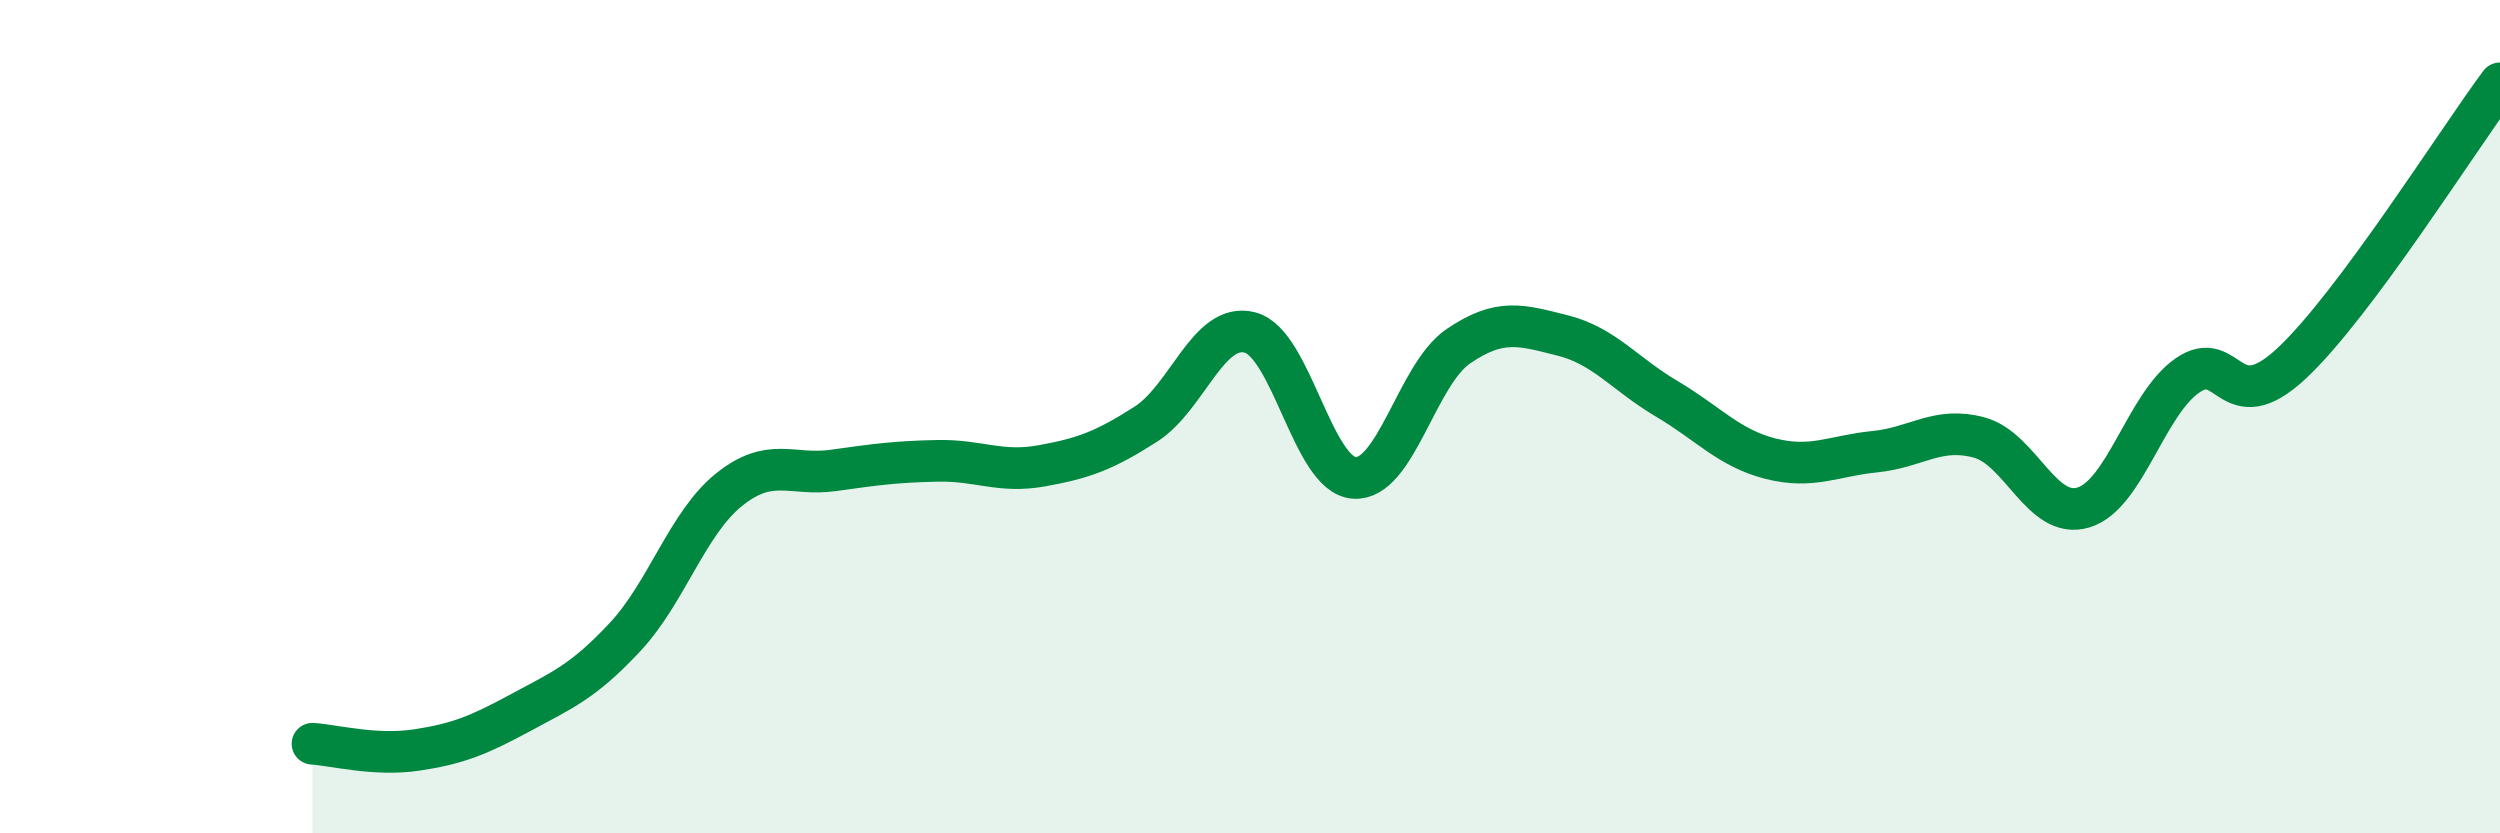 
    <svg width="60" height="20" viewBox="0 0 60 20" xmlns="http://www.w3.org/2000/svg">
      <path
        d="M 7.5,17.85 C 8,17.88 9,18.15 10,18 C 11,17.85 11.5,17.64 12.5,17.1 C 13.5,16.56 14,16.36 15,15.29 C 16,14.22 16.5,12.55 17.5,11.75 C 18.5,10.95 19,11.43 20,11.29 C 21,11.15 21.5,11.08 22.5,11.06 C 23.5,11.04 24,11.36 25,11.18 C 26,11 26.5,10.82 27.5,10.18 C 28.5,9.54 29,7.72 30,7.98 C 31,8.24 31.5,11.4 32.5,11.47 C 33.5,11.54 34,8.99 35,8.31 C 36,7.63 36.5,7.8 37.5,8.05 C 38.5,8.3 39,8.98 40,9.57 C 41,10.16 41.5,10.76 42.5,11.01 C 43.5,11.26 44,10.94 45,10.84 C 46,10.74 46.5,10.23 47.5,10.5 C 48.5,10.77 49,12.48 50,12.18 C 51,11.88 51.5,9.7 52.5,9.01 C 53.5,8.32 53.5,10.12 55,8.72 C 56.5,7.32 59,3.34 60,2L60 20L7.5 20Z"
        fill="#008740"
        opacity="0.1"
        stroke-linecap="round"
        stroke-linejoin="round"
      />
      <path
        d="M 7.5,17.85 C 8,17.88 9,18.15 10,18 C 11,17.85 11.5,17.64 12.5,17.1 C 13.5,16.56 14,16.36 15,15.29 C 16,14.22 16.5,12.55 17.5,11.75 C 18.5,10.95 19,11.43 20,11.29 C 21,11.15 21.5,11.08 22.5,11.06 C 23.5,11.04 24,11.36 25,11.18 C 26,11 26.5,10.82 27.5,10.18 C 28.5,9.54 29,7.72 30,7.98 C 31,8.24 31.5,11.4 32.5,11.47 C 33.5,11.54 34,8.99 35,8.31 C 36,7.63 36.5,7.8 37.5,8.05 C 38.5,8.3 39,8.98 40,9.57 C 41,10.16 41.5,10.76 42.5,11.01 C 43.5,11.26 44,10.94 45,10.84 C 46,10.74 46.5,10.23 47.5,10.5 C 48.5,10.77 49,12.48 50,12.18 C 51,11.88 51.5,9.7 52.5,9.01 C 53.5,8.32 53.5,10.12 55,8.72 C 56.5,7.32 59,3.34 60,2"
        stroke="#008740"
        stroke-width="1"
        fill="none"
        stroke-linecap="round"
        stroke-linejoin="round"
      />
    </svg>
  